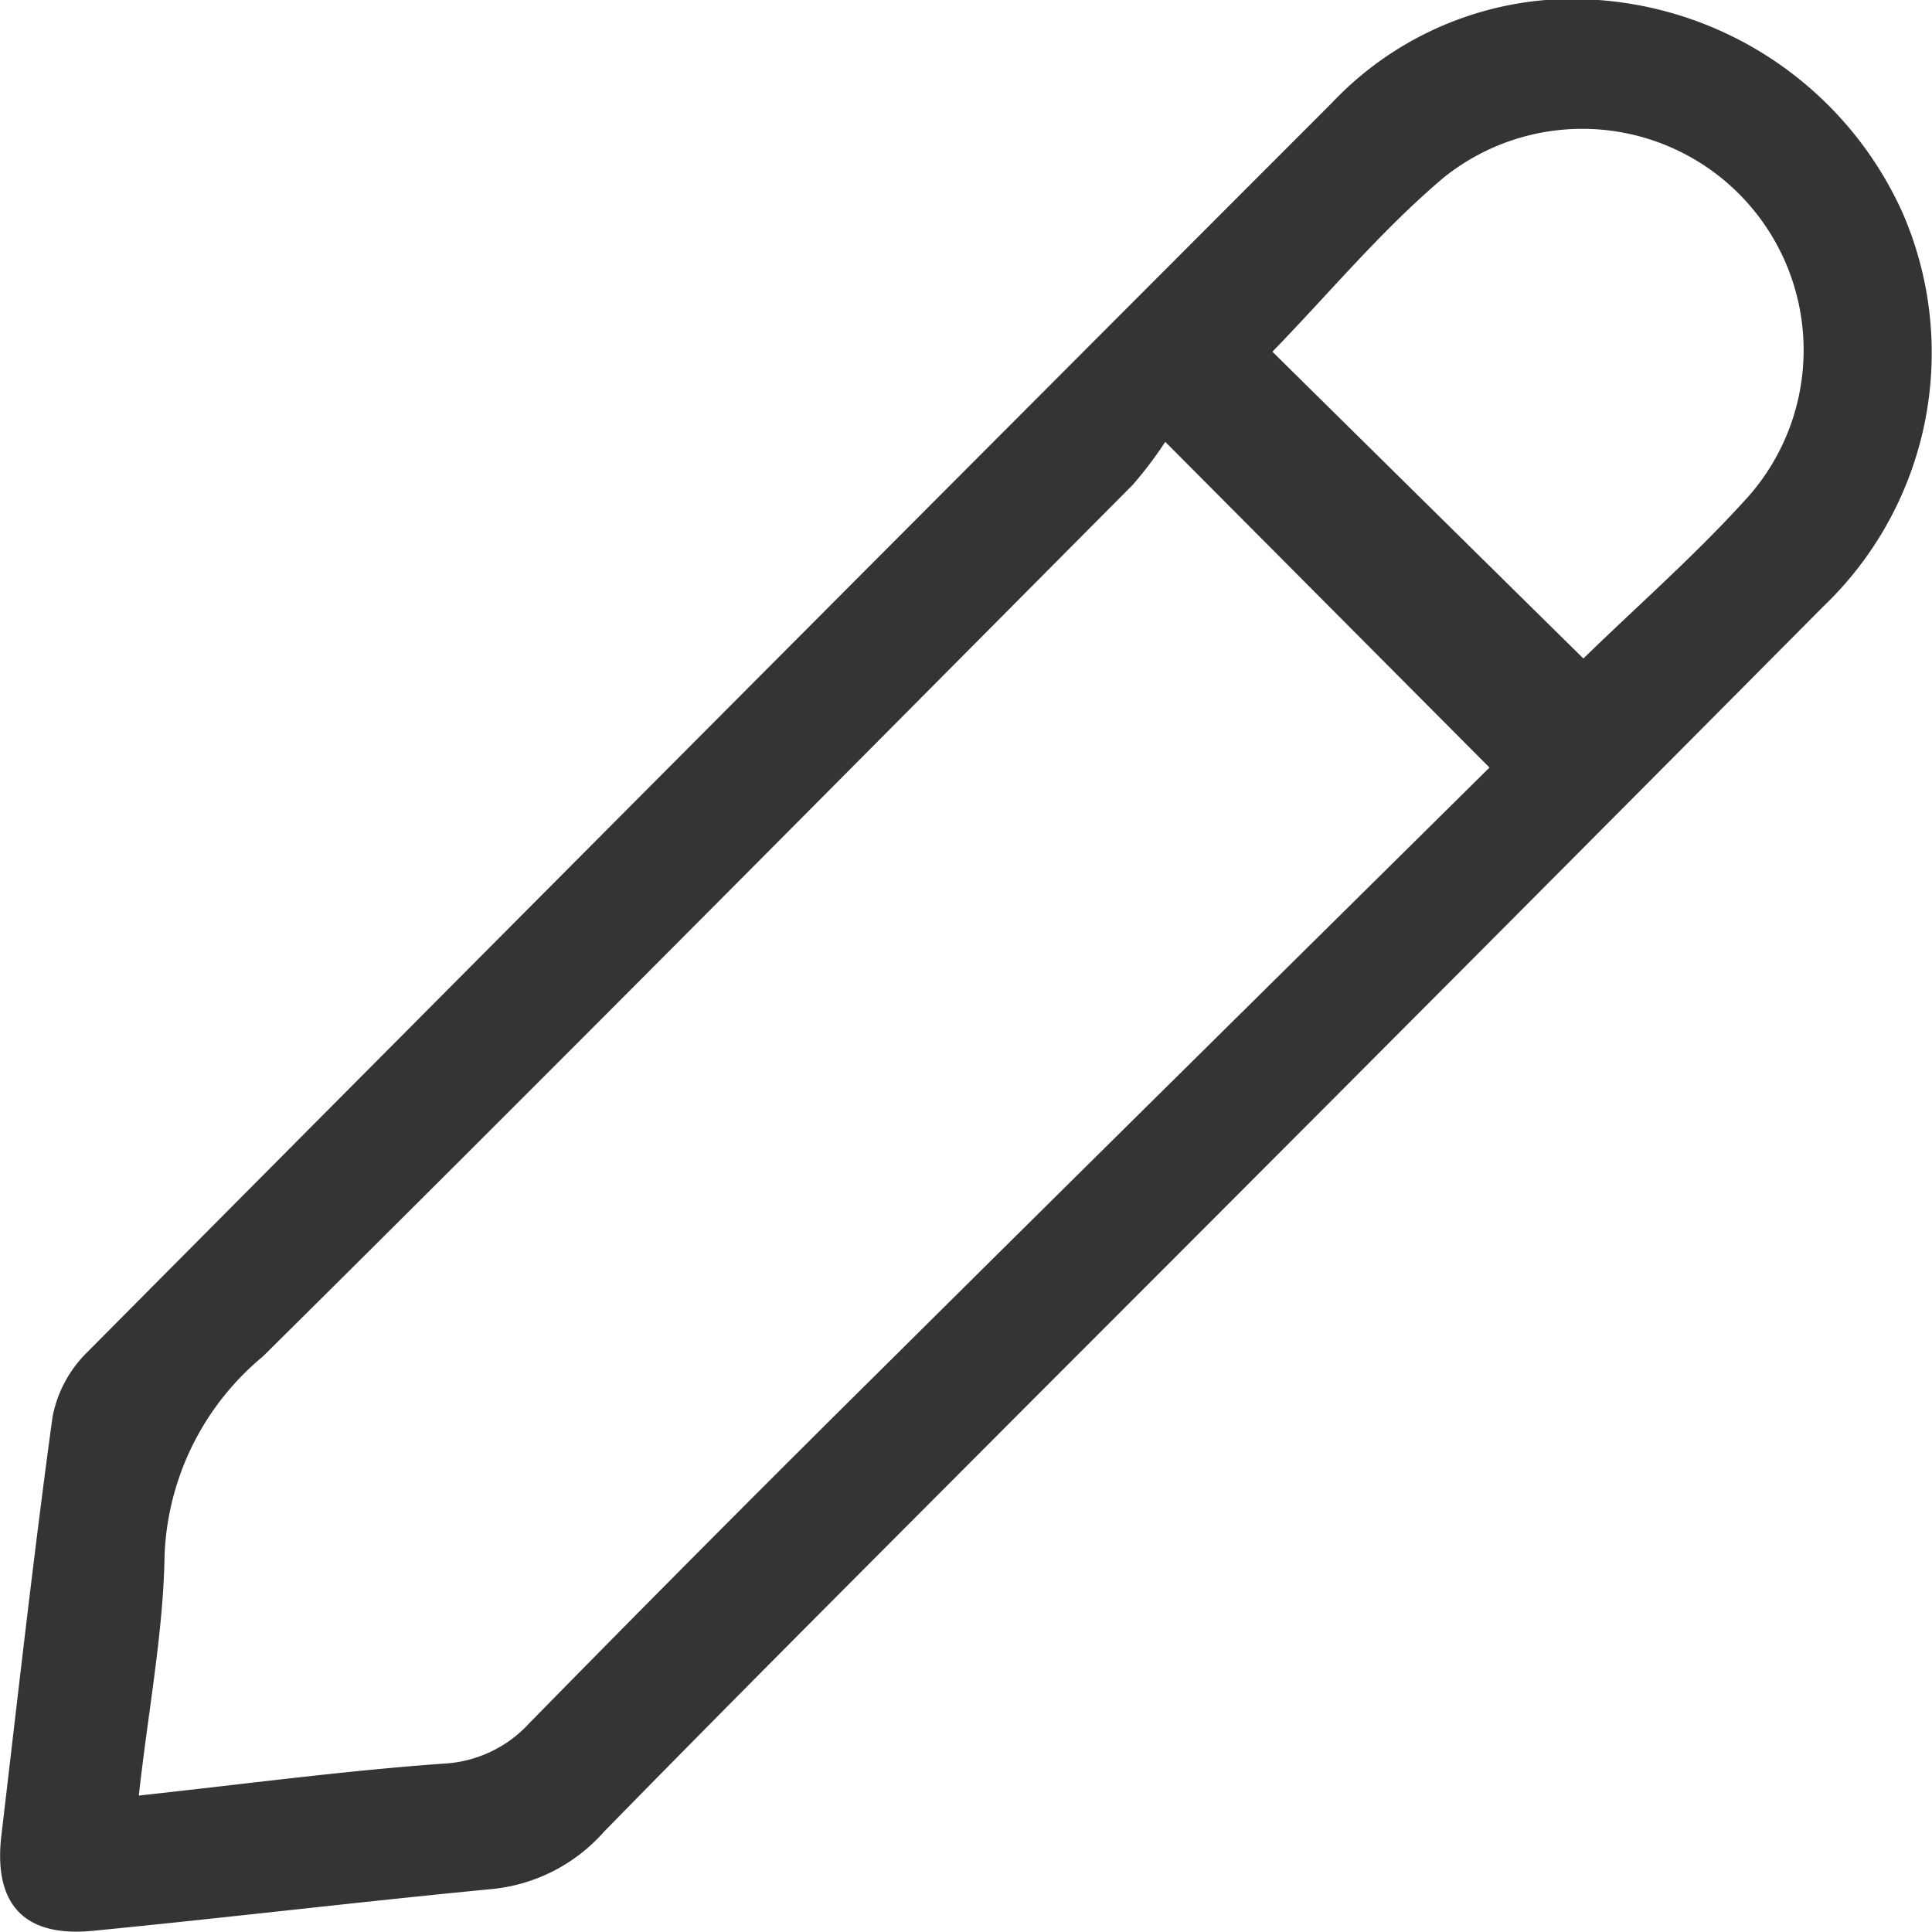 <svg xmlns="http://www.w3.org/2000/svg" width="31.081" height="31.081" viewBox="0 0 31.081 31.081"><defs><style>.a{fill:#343434;}</style></defs><g transform="translate(-288.413 -259.63)"><path class="a" d="M313.279,259.63a5.831,5.831,0,0,1,5.748,3.438,5.645,5.645,0,0,1-1.283,6.32q-6.324,6.368-12.67,12.714c-2.321,2.33-4.651,4.652-6.948,7a2.761,2.761,0,0,1-1.8.918c-2.141.206-4.279.463-6.42.672-1.107.108-1.6-.429-1.471-1.532.265-2.244.516-4.49.822-6.728a1.976,1.976,0,0,1,.549-1.038q10-10.068,20.031-20.106A5.344,5.344,0,0,1,313.279,259.63Zm-22.633,28.886c1.74-.189,3.313-.4,4.894-.513a2.01,2.01,0,0,0,1.393-.656q2.886-2.944,5.818-5.845c3.212-3.19,6.435-6.369,9.624-9.524l-5.216-5.24a6.362,6.362,0,0,1-.526.695c-4.656,4.681-9.3,9.375-13.992,14.02a4.37,4.37,0,0,0-1.58,3.183C291.042,285.886,290.8,287.131,290.646,288.516Zm23.24-18.293c.866-.844,1.822-1.679,2.664-2.617a3.561,3.561,0,0,0-4.913-5.118c-1,.845-1.847,1.867-2.754,2.8Q311.362,267.736,313.885,270.223Z" transform="translate(0 0)"/></g></svg>